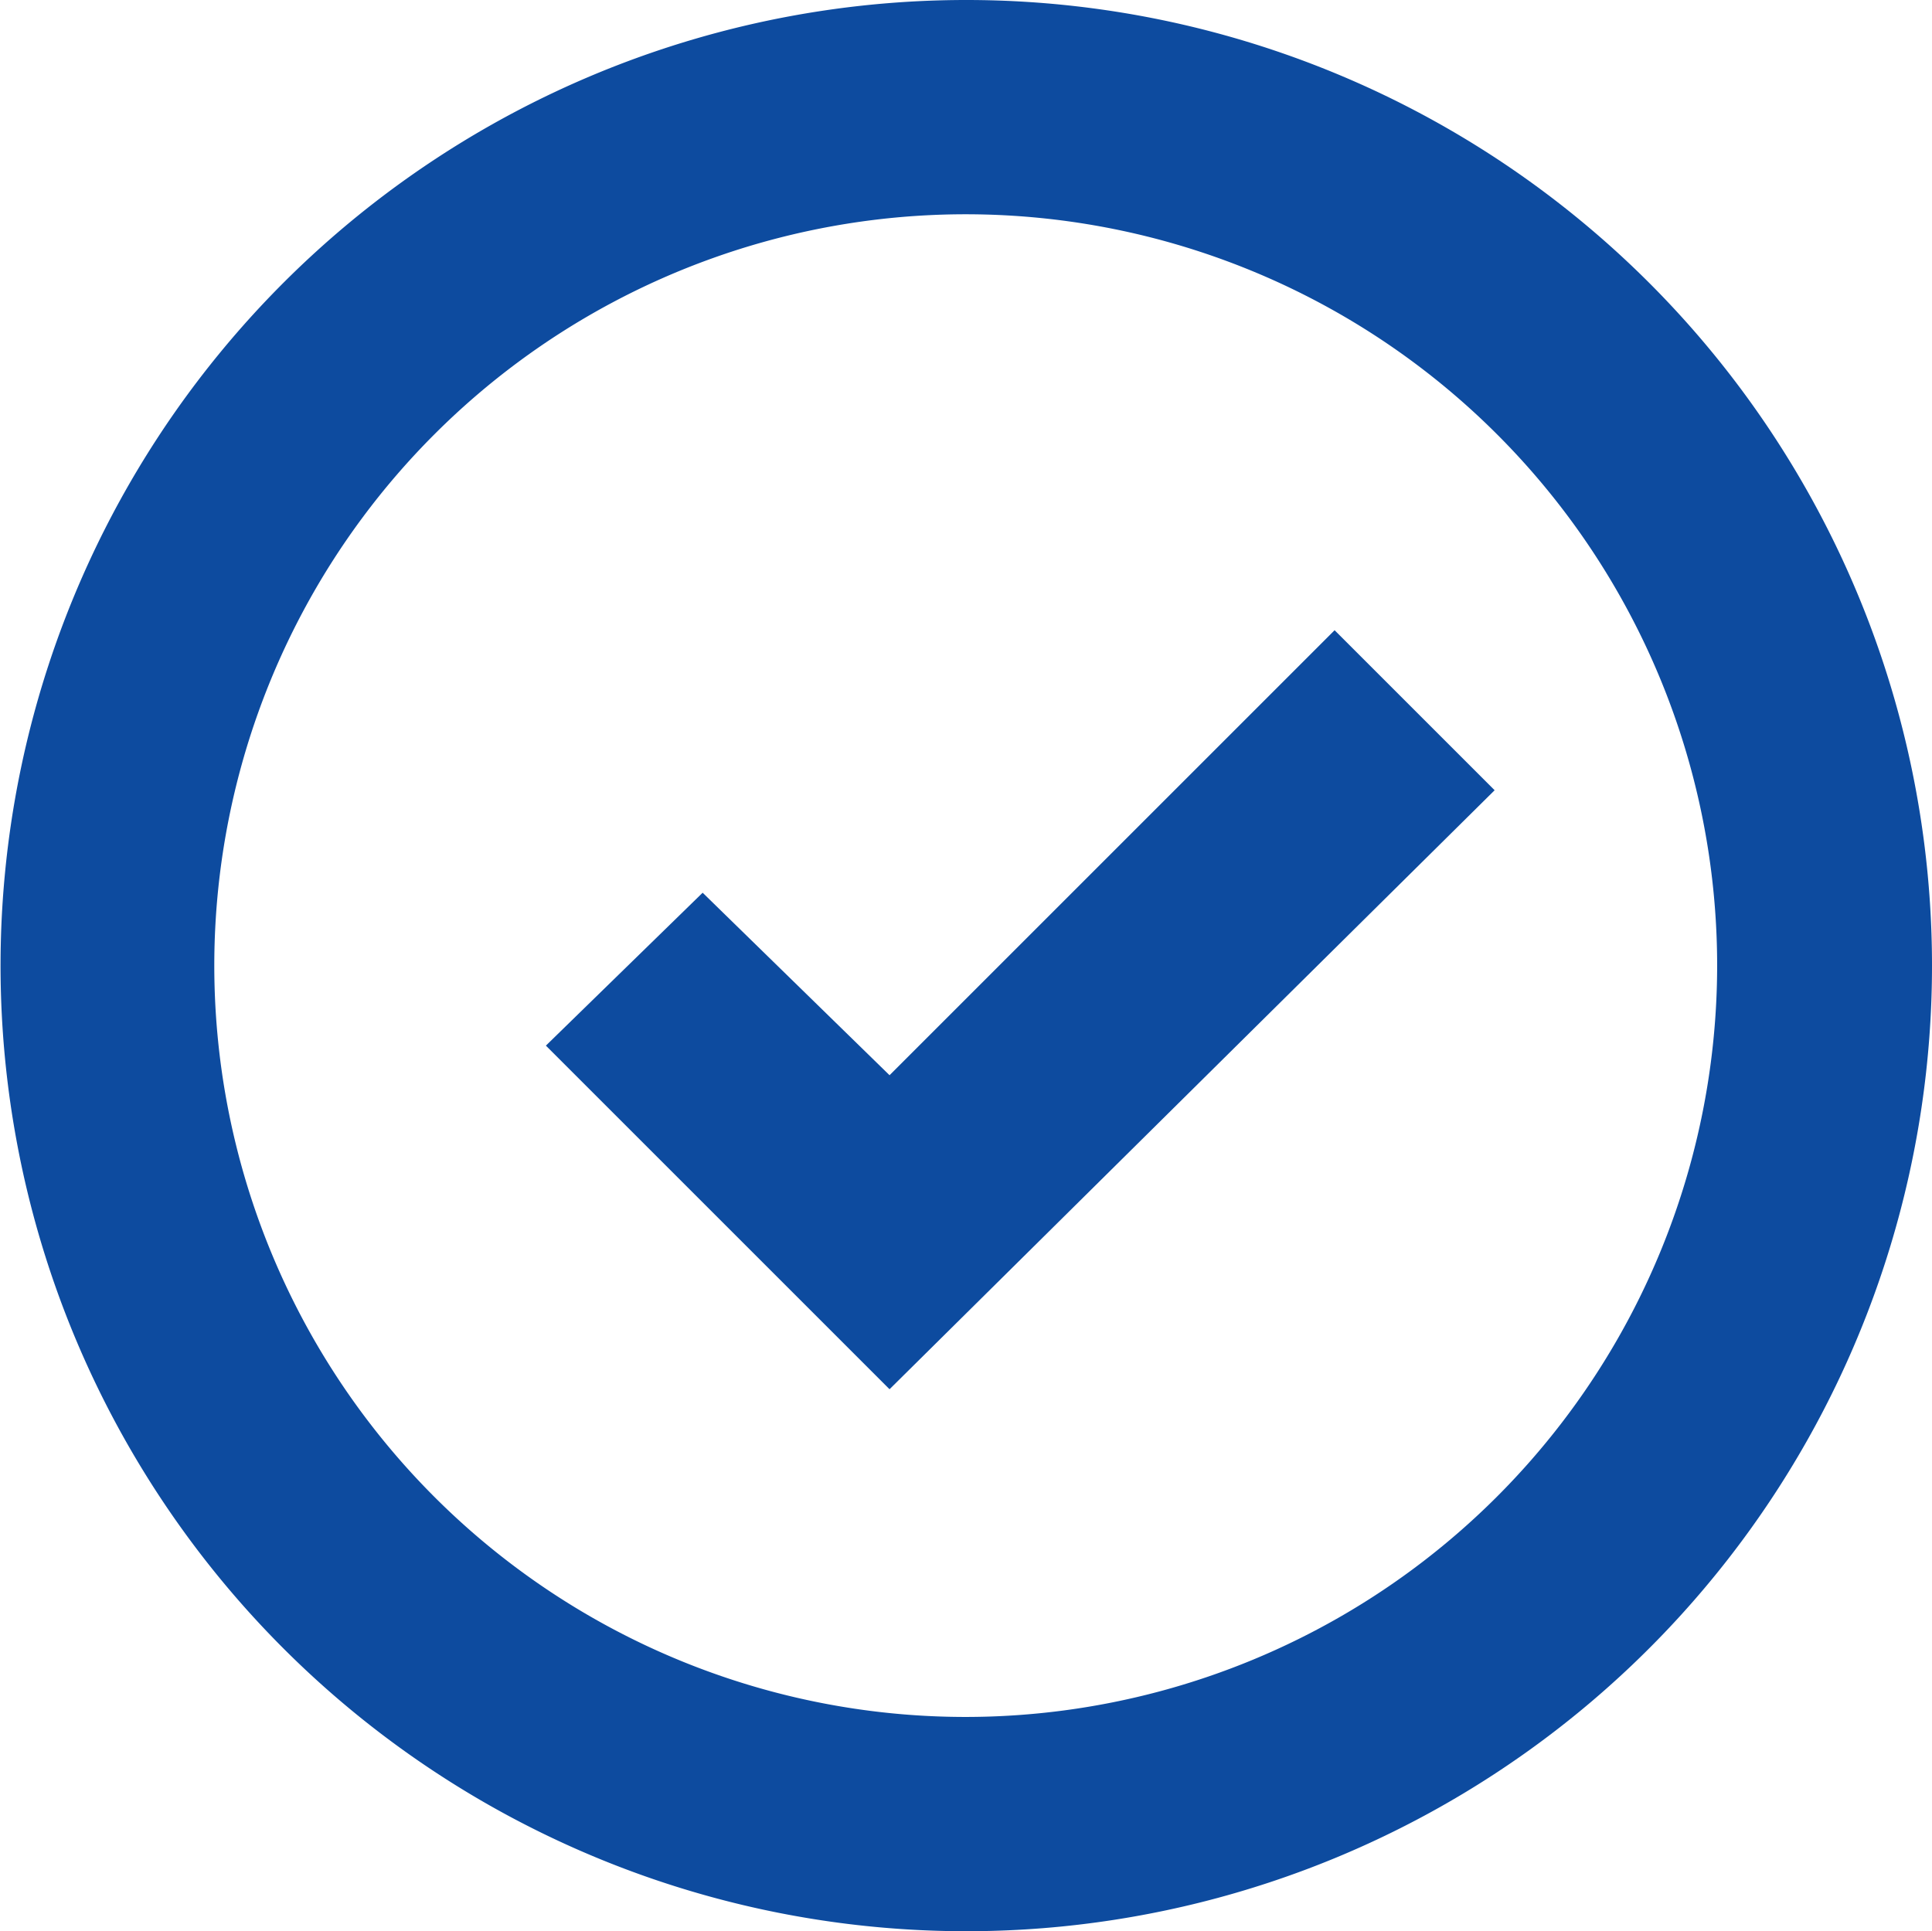 <svg xmlns="http://www.w3.org/2000/svg" width="35.25" height="35.24" viewBox="0 0 35.25 35.24"><title>swa-icon-checkin</title><g id="Layer_2" data-name="Layer 2"><g id="Layer_1-2" data-name="Layer 1"><polygon points="24.35 11.5 16.23 19.62 12.82 16.29 9.96 19.08 16.23 25.35 27.27 14.42 24.35 11.5" style="fill:#0d4b9f"/><path d="M17.62,31.33A13.71,13.71,0,1,1,31.33,17.62,13.72,13.72,0,0,1,17.62,31.33M17.62,0A17.62,17.62,0,1,0,35.25,17.62,17.62,17.62,0,0,0,17.62,0" style="fill:#0d4b9f"/></g></g></svg>